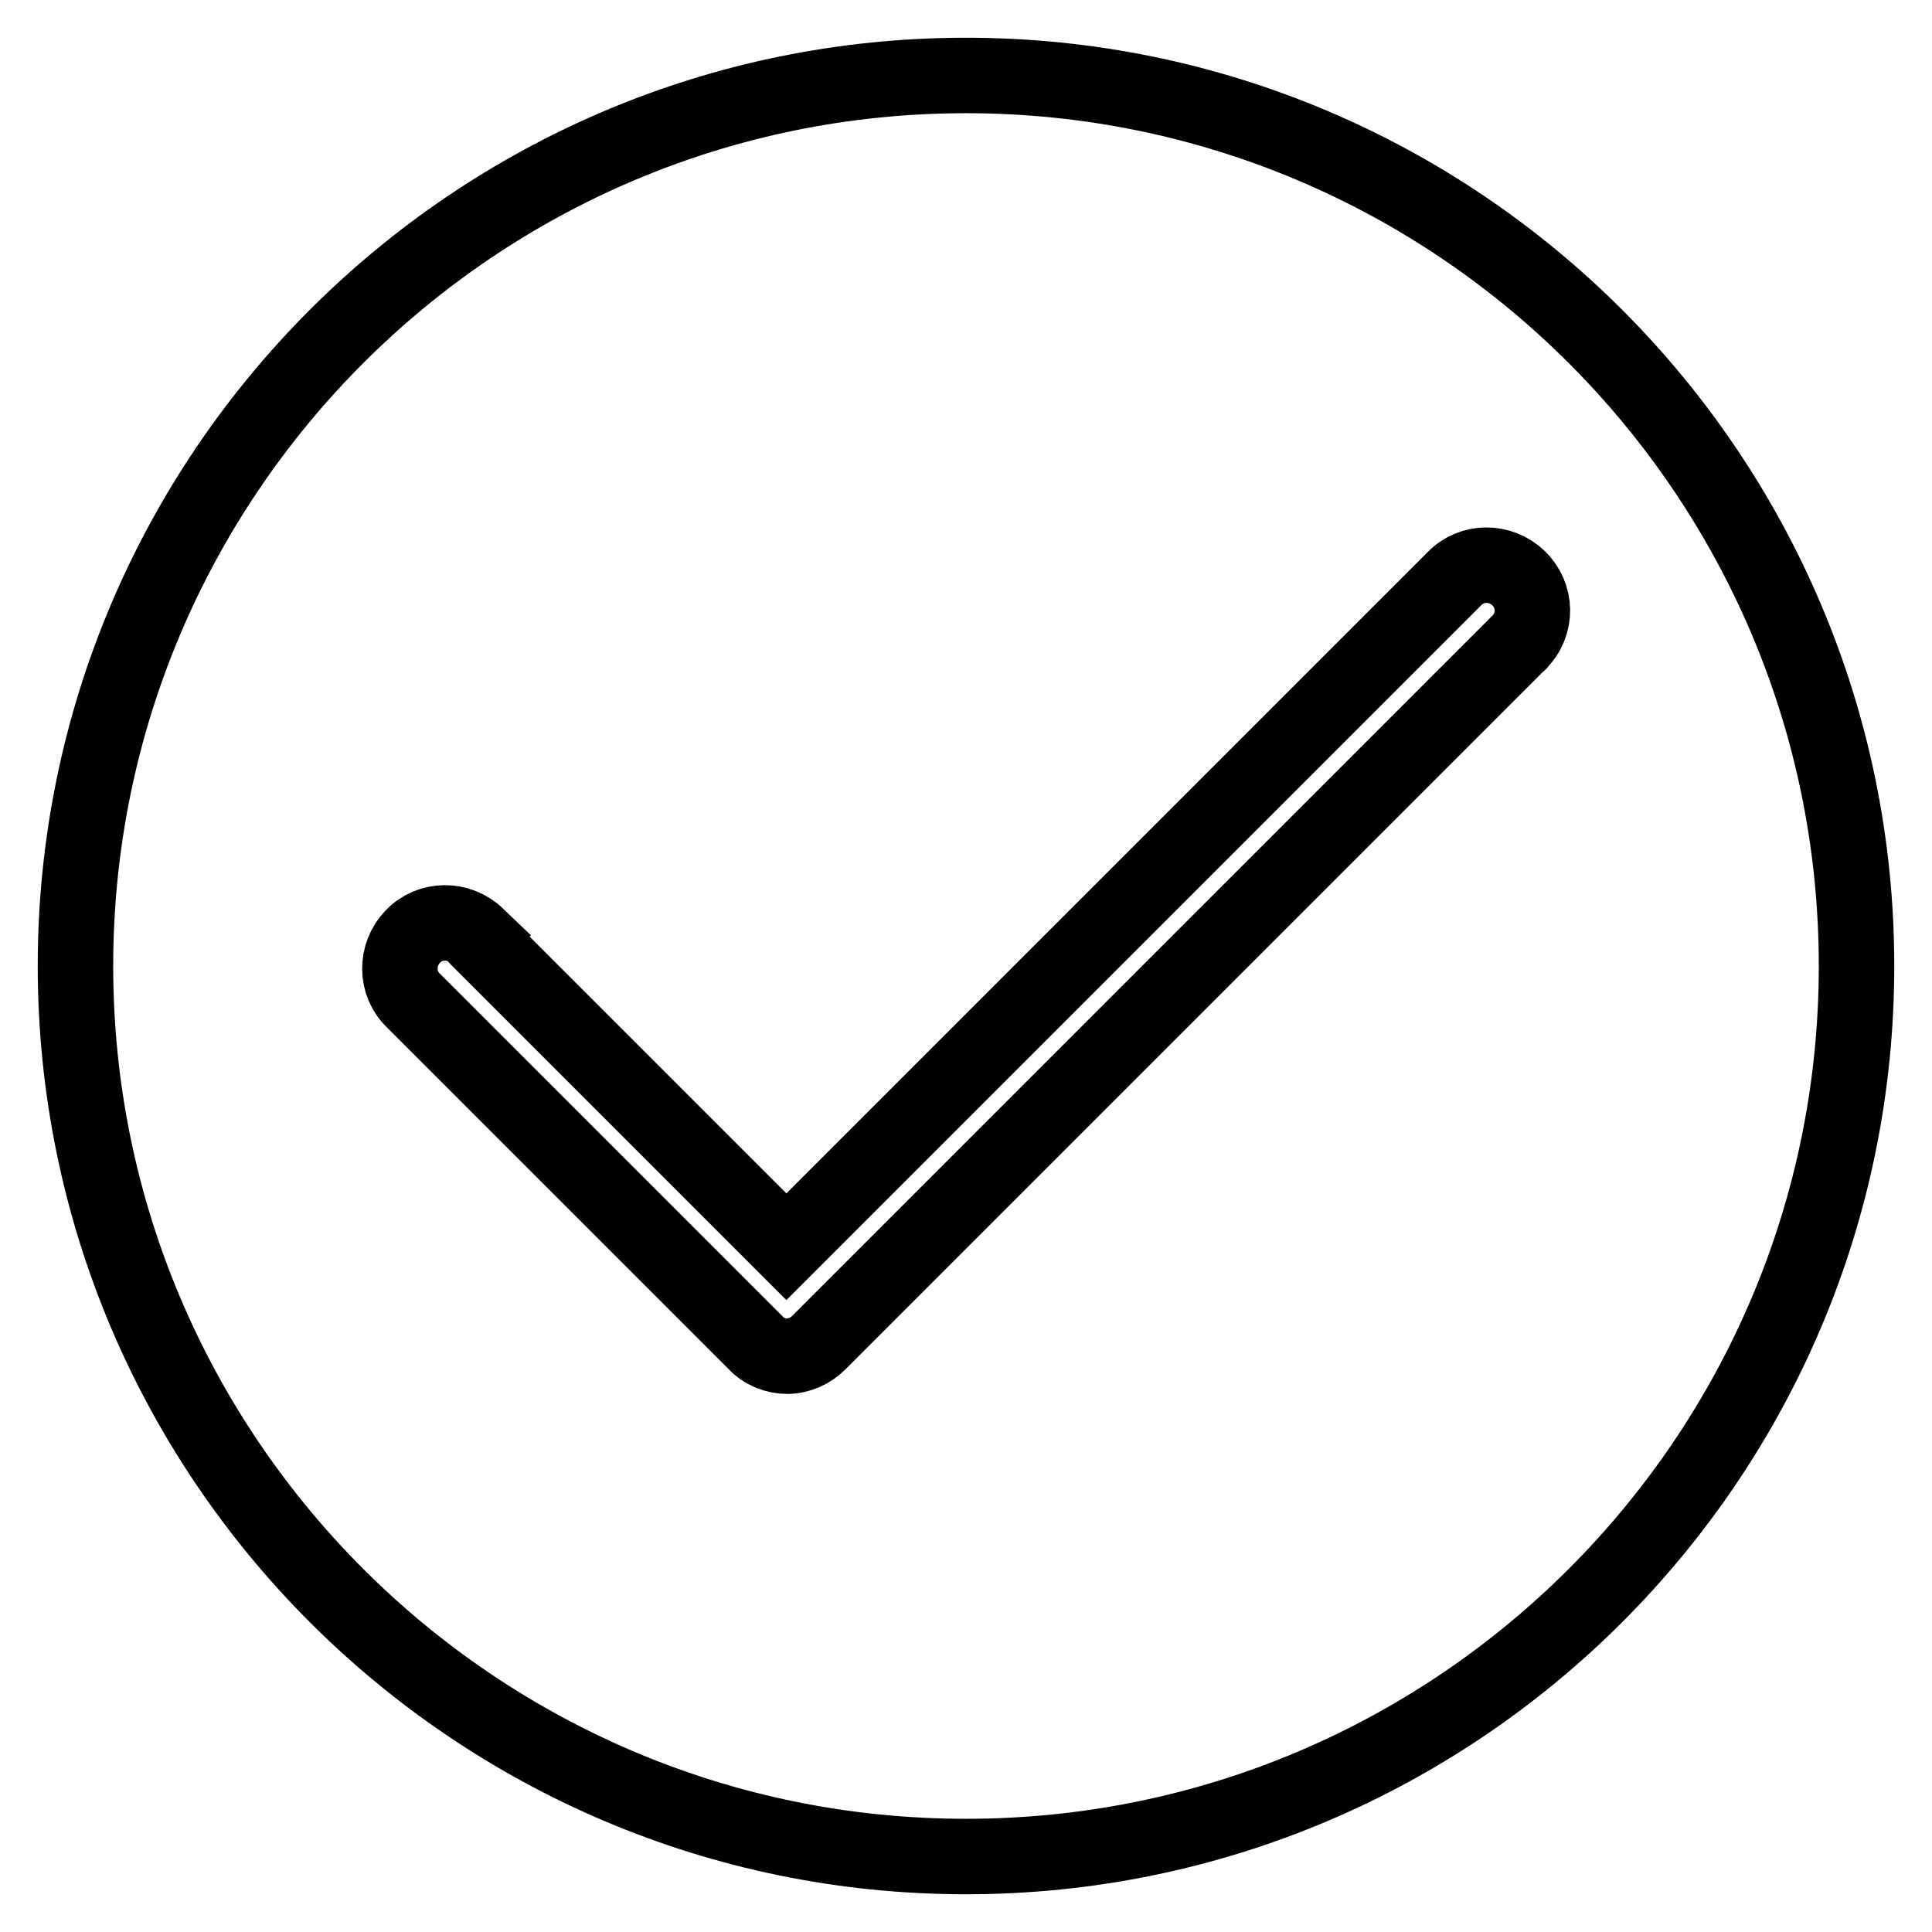 <?xml version="1.0" encoding="utf-8"?>
<!-- Svg Vector Icons : http://www.onlinewebfonts.com/icon -->
<!DOCTYPE svg PUBLIC "-//W3C//DTD SVG 1.1//EN" "http://www.w3.org/Graphics/SVG/1.1/DTD/svg11.dtd">
<svg version="1.1" xmlns="http://www.w3.org/2000/svg" xmlns:xlink="http://www.w3.org/1999/xlink" x="0px" y="0px" viewBox="0 0 256 256" enable-background="new 0 0 256 256" xml:space="preserve">
<g> <path stroke-width="10" fill-opacity="0" stroke="#000000"  d="M63.2,124.2l41,41l88.5-88.5c2.3-2.4,6.1-2.4,8.5-0.1c2.4,2.3,2.5,6.1,0.1,8.5c0,0.1-0.1,0.1-0.1,0.1 l-92.7,92.7c-1.1,1.1-2.6,1.8-4.2,1.8c-1.5,0-3.1-0.6-4.2-1.8l-45.3-45.3c-2.4-2.3-2.4-6.1-0.1-8.5c2.3-2.4,6.1-2.4,8.5-0.1 C63.1,124.1,63.1,124.1,63.2,124.2 M128,10C62.9,10,10,62.9,10,128c0,65.1,52.9,118,118,118c65.1,0,118-52.9,118-118 C246,62.9,193.1,10,128,10"/></g>
</svg>